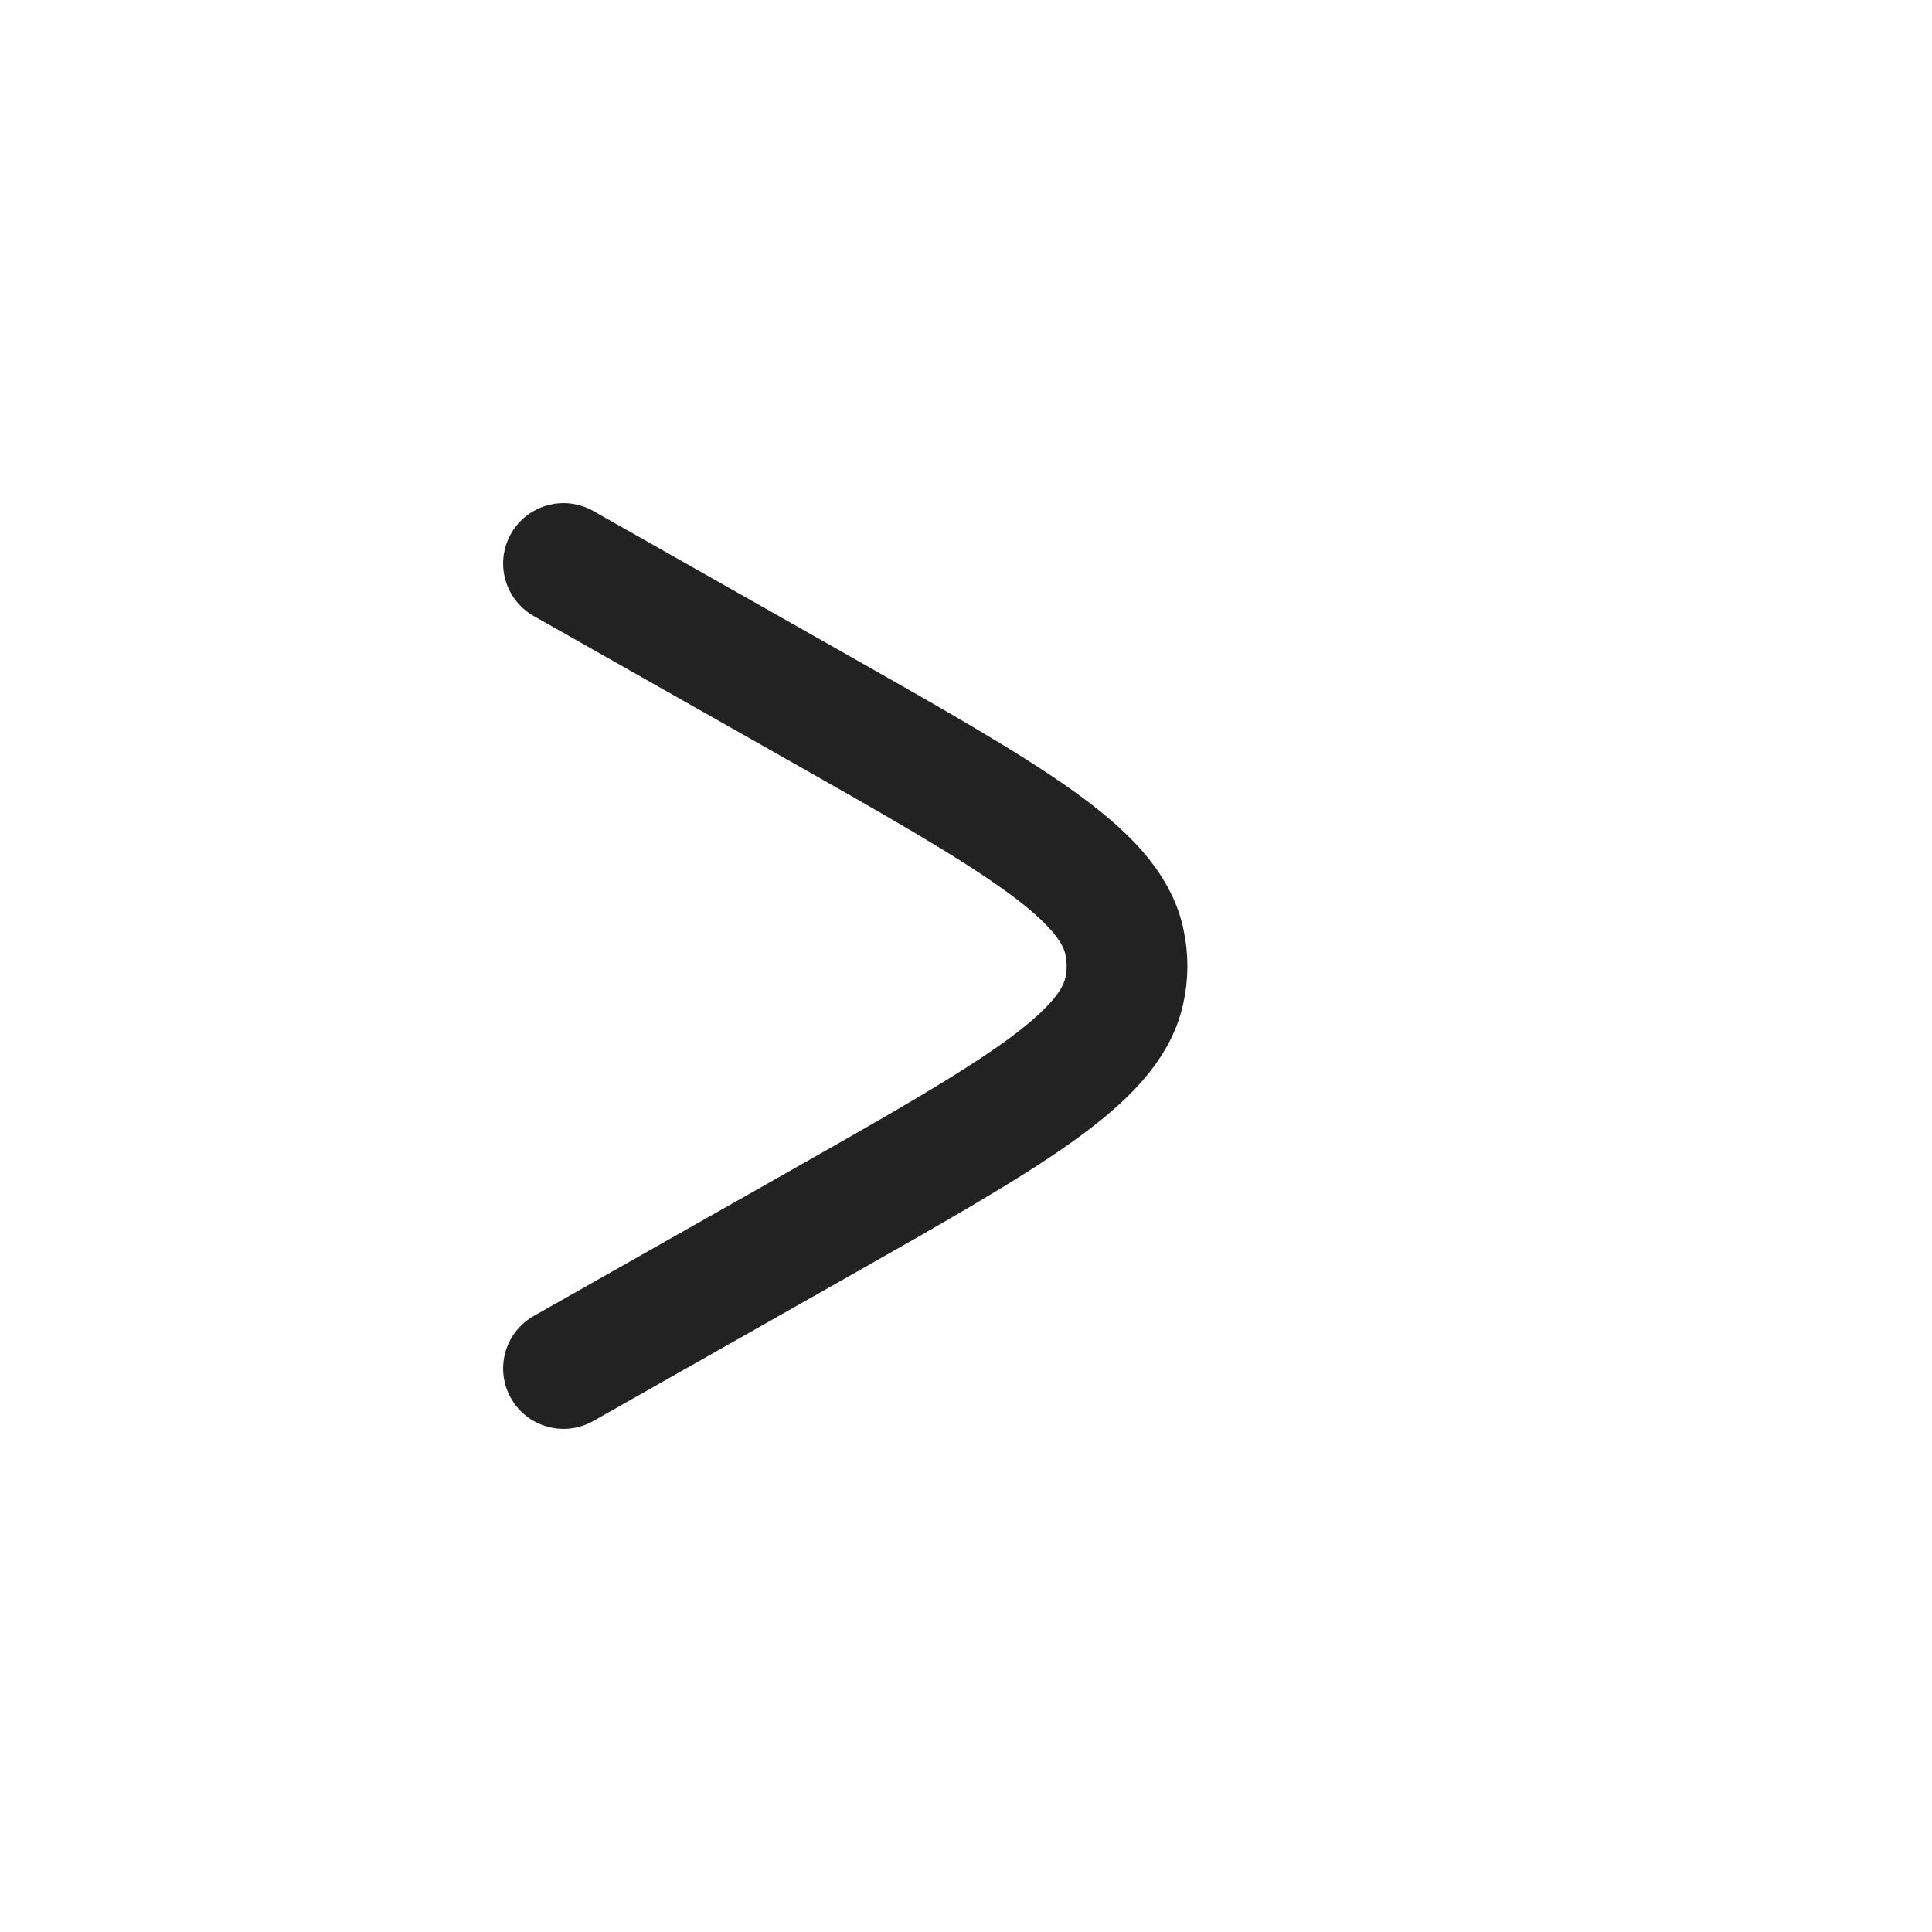 <?xml version="1.0" encoding="UTF-8"?> <svg xmlns="http://www.w3.org/2000/svg" width="24" height="24" viewBox="0 0 24 24" fill="none"> <path d="M7 7L10.085 8.747C12.546 10.141 13.776 10.838 13.965 11.687C14.012 11.895 14.012 12.105 13.965 12.313C13.776 13.162 12.546 13.859 10.085 15.253L7 17" stroke="#222222" stroke-width="1.5" stroke-linecap="round"></path> </svg> 